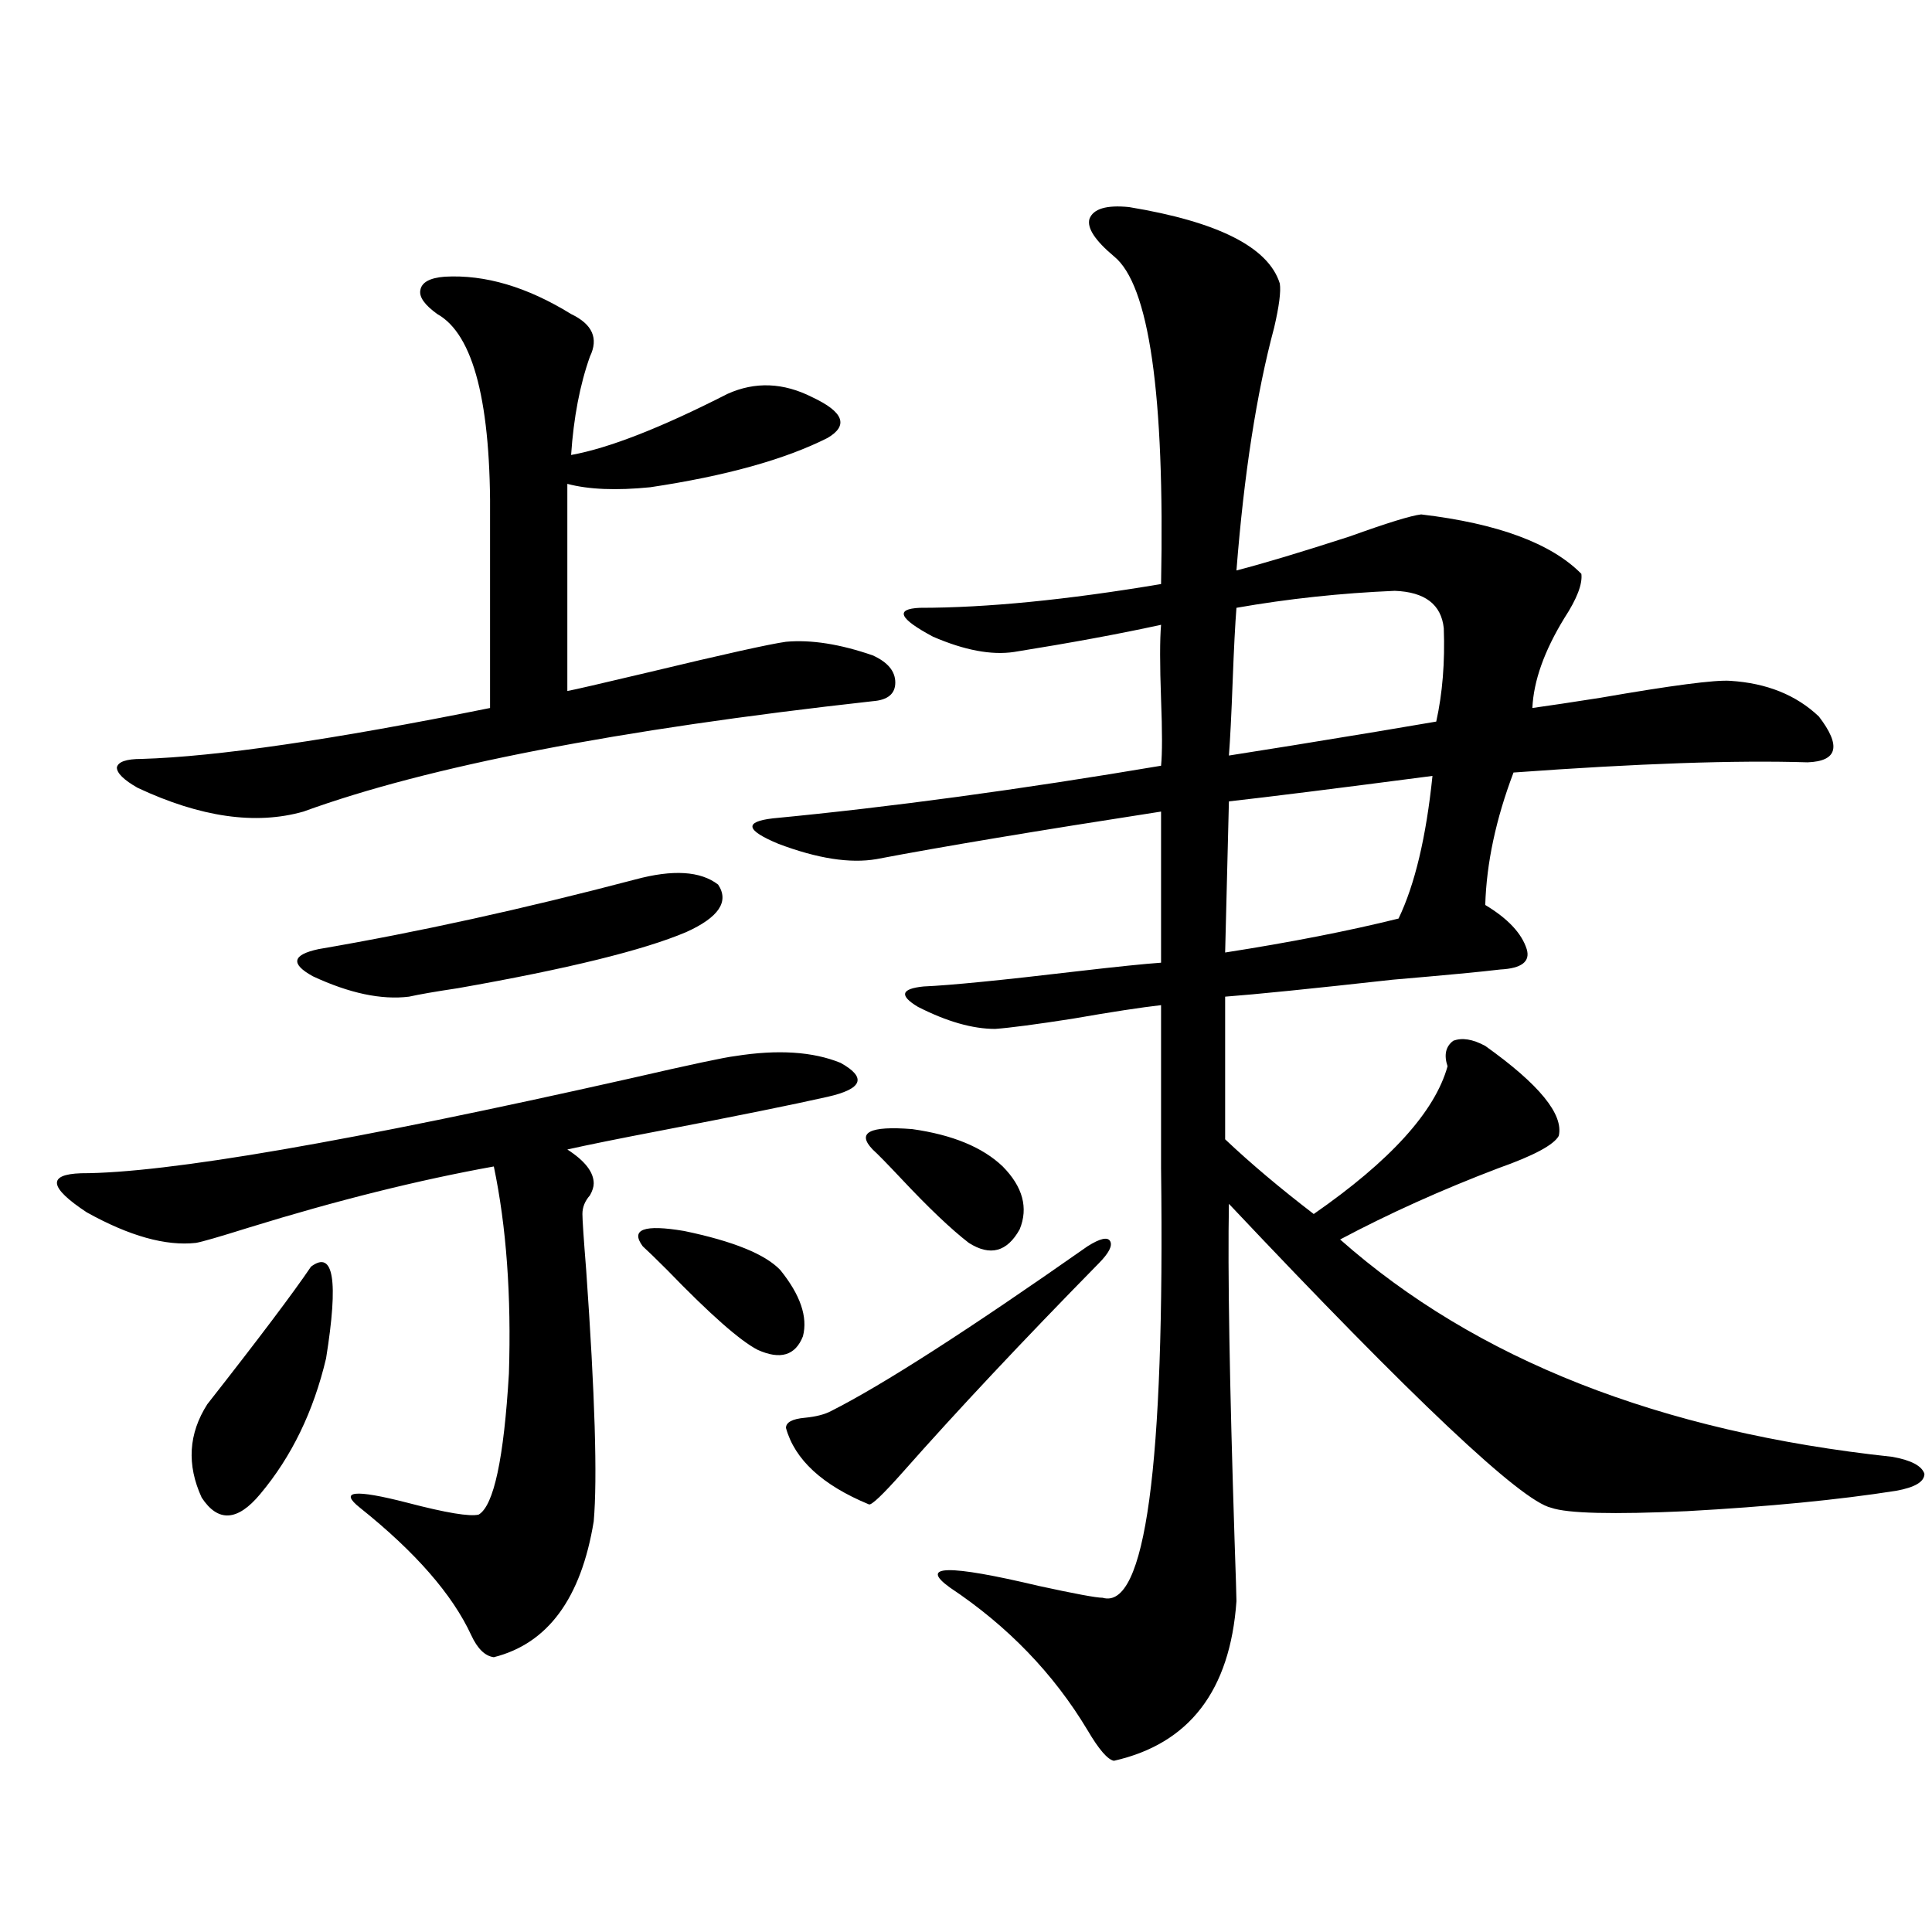 <?xml version="1.0" encoding="utf-8"?>
<!-- Generator: Adobe Illustrator 16.0.0, SVG Export Plug-In . SVG Version: 6.00 Build 0)  -->
<!DOCTYPE svg PUBLIC "-//W3C//DTD SVG 1.1//EN" "http://www.w3.org/Graphics/SVG/1.1/DTD/svg11.dtd">
<svg version="1.1" id="图层_1" xmlns="http://www.w3.org/2000/svg" xmlns:xlink="http://www.w3.org/1999/xlink" x="0px" y="0px"
	 width="1000px" height="1000px" viewBox="0 0 1000 1000" enable-background="new 0 0 1000 1000" xml:space="preserve">
<path d="M380.479,546.633c22.103-3.516,40.319-2.334,54.633,3.516c13.658,7.622,11.372,13.486-6.829,17.578
	c-18.216,4.106-47.164,9.971-86.827,17.578c-21.463,4.106-37.408,7.334-47.804,9.668c9.1,5.864,13.658,11.729,13.658,17.578
	c0,1.758-0.656,3.818-1.951,6.152c-2.607,2.939-3.902,6.152-3.902,9.668c0,2.939,0.64,12.607,1.951,29.004
	c4.542,64.463,5.854,107.817,3.902,130.078c-6.509,39.84-23.75,63.281-51.706,70.313c-4.558-0.59-8.46-4.395-11.707-11.426
	c-9.756-21.094-28.948-43.066-57.56-65.918c-11.067-8.789-2.927-9.668,24.39-2.637c20.152,5.273,32.514,7.334,37.072,6.152
	c7.805-4.683,13.003-29.004,15.609-72.949c1.296-40.43-1.311-76.162-7.805-107.227c-39.023,7.031-81.309,17.578-126.826,31.641
	c-14.969,4.697-24.07,7.334-27.316,7.91c-15.609,1.758-34.481-3.516-56.584-15.82c-19.512-12.881-20.487-19.624-2.927-20.215
	c44.221,0,139.173-16.396,284.871-49.219C357.385,551.027,375.266,547.224,380.479,546.633z M230.239,143.215
	c20.807-1.167,42.59,5.273,65.364,19.336c11.052,5.273,14.298,12.607,9.756,21.973c-5.213,14.653-8.46,31.641-9.756,50.977
	c19.512-3.516,46.493-14.063,80.974-31.641c14.298-6.44,28.932-5.85,43.901,1.758c16.25,7.622,18.856,14.653,7.805,21.094
	c-22.118,11.138-52.682,19.639-91.705,25.488c-17.561,1.758-31.874,1.182-42.926-1.758v107.227
	c3.247-0.576,17.225-3.804,41.95-9.668c39.023-9.365,62.758-14.639,71.218-15.82c13.003-1.167,27.957,1.182,44.877,7.031
	c7.805,3.516,11.707,8.213,11.707,14.063c0,5.864-3.902,9.092-11.707,9.668c-132.04,14.653-230.238,33.701-294.627,57.129
	c-24.725,7.031-53.337,2.939-85.852-12.305c-7.165-4.092-10.731-7.607-10.731-10.547c0.64-2.925,4.878-4.395,12.683-4.395
	c39.023-1.167,99.174-9.956,180.483-26.367v-96.68c0.64-60.933-8.46-96.68-27.316-107.227c-6.509-4.683-9.436-8.789-8.78-12.305
	C218.196,146.154,222.434,143.806,230.239,143.215z M160.972,655.617c11.707-8.789,14.298,7.031,7.805,47.461
	c-6.509,27.549-17.896,50.977-34.146,70.313c-11.707,14.063-21.798,14.653-30.243,1.758c-7.805-16.987-6.829-33.096,2.927-48.34
	C133.976,692.834,151.856,669.104,160.972,655.617z M328.773,455.227c19.512-5.273,33.81-4.395,42.926,2.637
	c5.854,8.789,0.32,17.002-16.585,24.609c-22.118,9.38-61.462,19.048-118.046,29.004c-11.707,1.758-20.167,3.228-25.365,4.395
	c-14.314,1.758-30.899-1.758-49.755-10.547c-11.707-6.44-10.731-11.123,2.927-14.063
	C216.245,482.473,270.878,470.471,328.773,455.227z M332.675,645.07c-6.509-8.789,0.64-11.426,21.463-7.91
	c25.365,5.273,41.95,12.017,49.755,20.215c10.396,12.896,14.298,24.321,11.707,34.277c-3.902,9.971-11.707,12.305-23.414,7.031
	c-9.116-4.683-24.725-18.457-46.828-41.309C339.504,651.525,335.267,647.419,332.675,645.07z M584.376,107.18
	c46.173,7.622,72.193,20.806,78.047,39.551c0.64,4.106-0.335,11.729-2.927,22.852c-9.115,33.989-15.609,75.889-19.512,125.684
	c13.658-3.516,33.17-9.365,58.535-17.578c19.512-7.031,31.859-10.835,37.072-11.426c39.664,4.697,67.315,14.941,82.925,30.762
	c0.64,5.273-2.286,12.896-8.78,22.852c-10.411,17.002-15.945,32.52-16.585,46.582c8.445-1.167,20.152-2.925,35.121-5.273
	c37.072-6.44,59.511-9.365,67.315-8.789c18.856,1.182,34.146,7.334,45.853,18.457c11.707,15.244,9.756,23.154-5.854,23.73
	c-37.072-1.167-87.803,0.591-152.191,5.273c-9.115,24.033-13.993,46.885-14.634,68.555c11.707,7.031,18.856,14.653,21.463,22.852
	c1.951,6.455-2.607,9.971-13.658,10.547c-9.756,1.182-28.292,2.939-55.608,5.273c-42.285,4.697-71.218,7.622-86.827,8.789v73.828
	c13.003,12.305,28.292,25.2,45.853,38.672c39.664-27.534,62.758-53.022,69.267-76.465c-1.951-5.85-0.976-10.244,2.927-13.184
	c4.543-1.758,10.076-0.879,16.585,2.637c27.957,19.927,40.639,35.459,38.048,46.582c-2.607,4.697-13.018,10.259-31.219,16.699
	c-29.268,11.138-56.584,23.442-81.949,36.914c70.242,62.114,165.514,99.619,285.847,112.5c9.756,1.758,15.274,4.697,16.585,8.789
	c0,4.106-4.878,7.031-14.634,8.789c-29.923,4.697-66.02,8.213-108.29,10.547c-38.383,1.758-61.797,1.182-70.242-1.758
	c-15.609-3.516-71.218-55.947-166.825-157.324c-0.656,34.58,0.32,92.588,2.927,174.023c0.64,18.76,0.976,29.307,0.976,31.641
	c-3.262,46.28-24.39,73.828-63.413,82.617c-3.262-0.59-7.805-5.863-13.658-15.82c-17.561-29.306-41.31-53.915-71.218-73.828
	c-16.265-11.714-0.976-12.002,45.853-0.879c18.856,4.106,29.908,6.152,33.17,6.152c22.103,6.441,32.194-67.676,30.243-222.363
	c0-36.914,0-65.039,0-84.375c-10.411,1.182-25.7,3.516-45.853,7.031c-18.871,2.939-32.194,4.697-39.999,5.273
	c-11.707,0-25.045-3.804-39.999-11.426c-9.756-5.85-8.78-9.365,2.927-10.547c13.658-0.576,40.319-3.213,79.998-7.91
	c20.152-2.334,34.466-3.804,42.926-4.395V420.07c-64.389,9.971-113.503,18.169-147.313,24.609
	c-13.658,2.349-30.579-0.288-50.73-7.91c-16.92-7.031-17.896-11.426-2.927-13.184c61.126-5.85,128.122-14.941,200.971-27.246
	c0.64-6.44,0.64-17.866,0-34.277c-0.656-18.154-0.656-31.05,0-38.672c-21.463,4.697-46.828,9.38-76.096,14.063
	c-11.707,1.758-25.701-0.879-41.95-7.91c-17.561-9.365-19.847-14.351-6.829-14.941c34.466,0,76.096-4.092,124.875-12.305
	c1.951-98.438-6.189-154.976-24.39-169.629c-9.756-8.198-13.993-14.639-12.683-19.336
	C565.84,108.059,572.669,106.013,584.376,107.18z M562.914,645.07c6.494-4.092,10.396-4.971,11.707-2.637
	c1.296,2.349-0.656,6.152-5.854,11.426c-39.679,40.43-73.504,76.465-101.461,108.105c-10.411,11.729-16.265,17.29-17.561,16.699
	c-24.07-9.956-38.383-23.14-42.926-39.551c0-2.925,3.247-4.683,9.756-5.273c5.854-0.576,10.396-1.758,13.658-3.516
	C456.895,716.853,501.116,688.439,562.914,645.07z M451.697,594.973c-8.46-8.789-1.631-12.305,20.487-10.547
	c20.807,2.939,36.417,9.38,46.828,19.336c10.396,10.547,13.323,21.396,8.78,32.52c-6.509,11.729-15.289,14.063-26.341,7.031
	c-9.116-7.031-20.823-18.154-35.121-33.398C459.166,602.307,454.288,597.321,451.697,594.973z M741.446,401.613
	c-49.435,6.455-84.556,10.85-105.363,13.184l-1.951,78.223c33.81-5.273,63.733-11.123,89.754-17.578
	C732.33,457.863,738.184,433.254,741.446,401.613z M721.934,305.813c-27.972,1.182-55.288,4.106-81.949,8.789
	c-0.656,8.213-1.311,20.806-1.951,37.793c-0.656,17.578-1.311,30.474-1.951,38.672c18.856-2.925,44.221-7.031,76.096-12.305
	c13.658-2.334,24.054-4.092,31.219-5.273c3.247-14.639,4.543-30.762,3.902-48.34C745.989,312.844,737.543,306.403,721.934,305.813z"
	/>
</svg>
